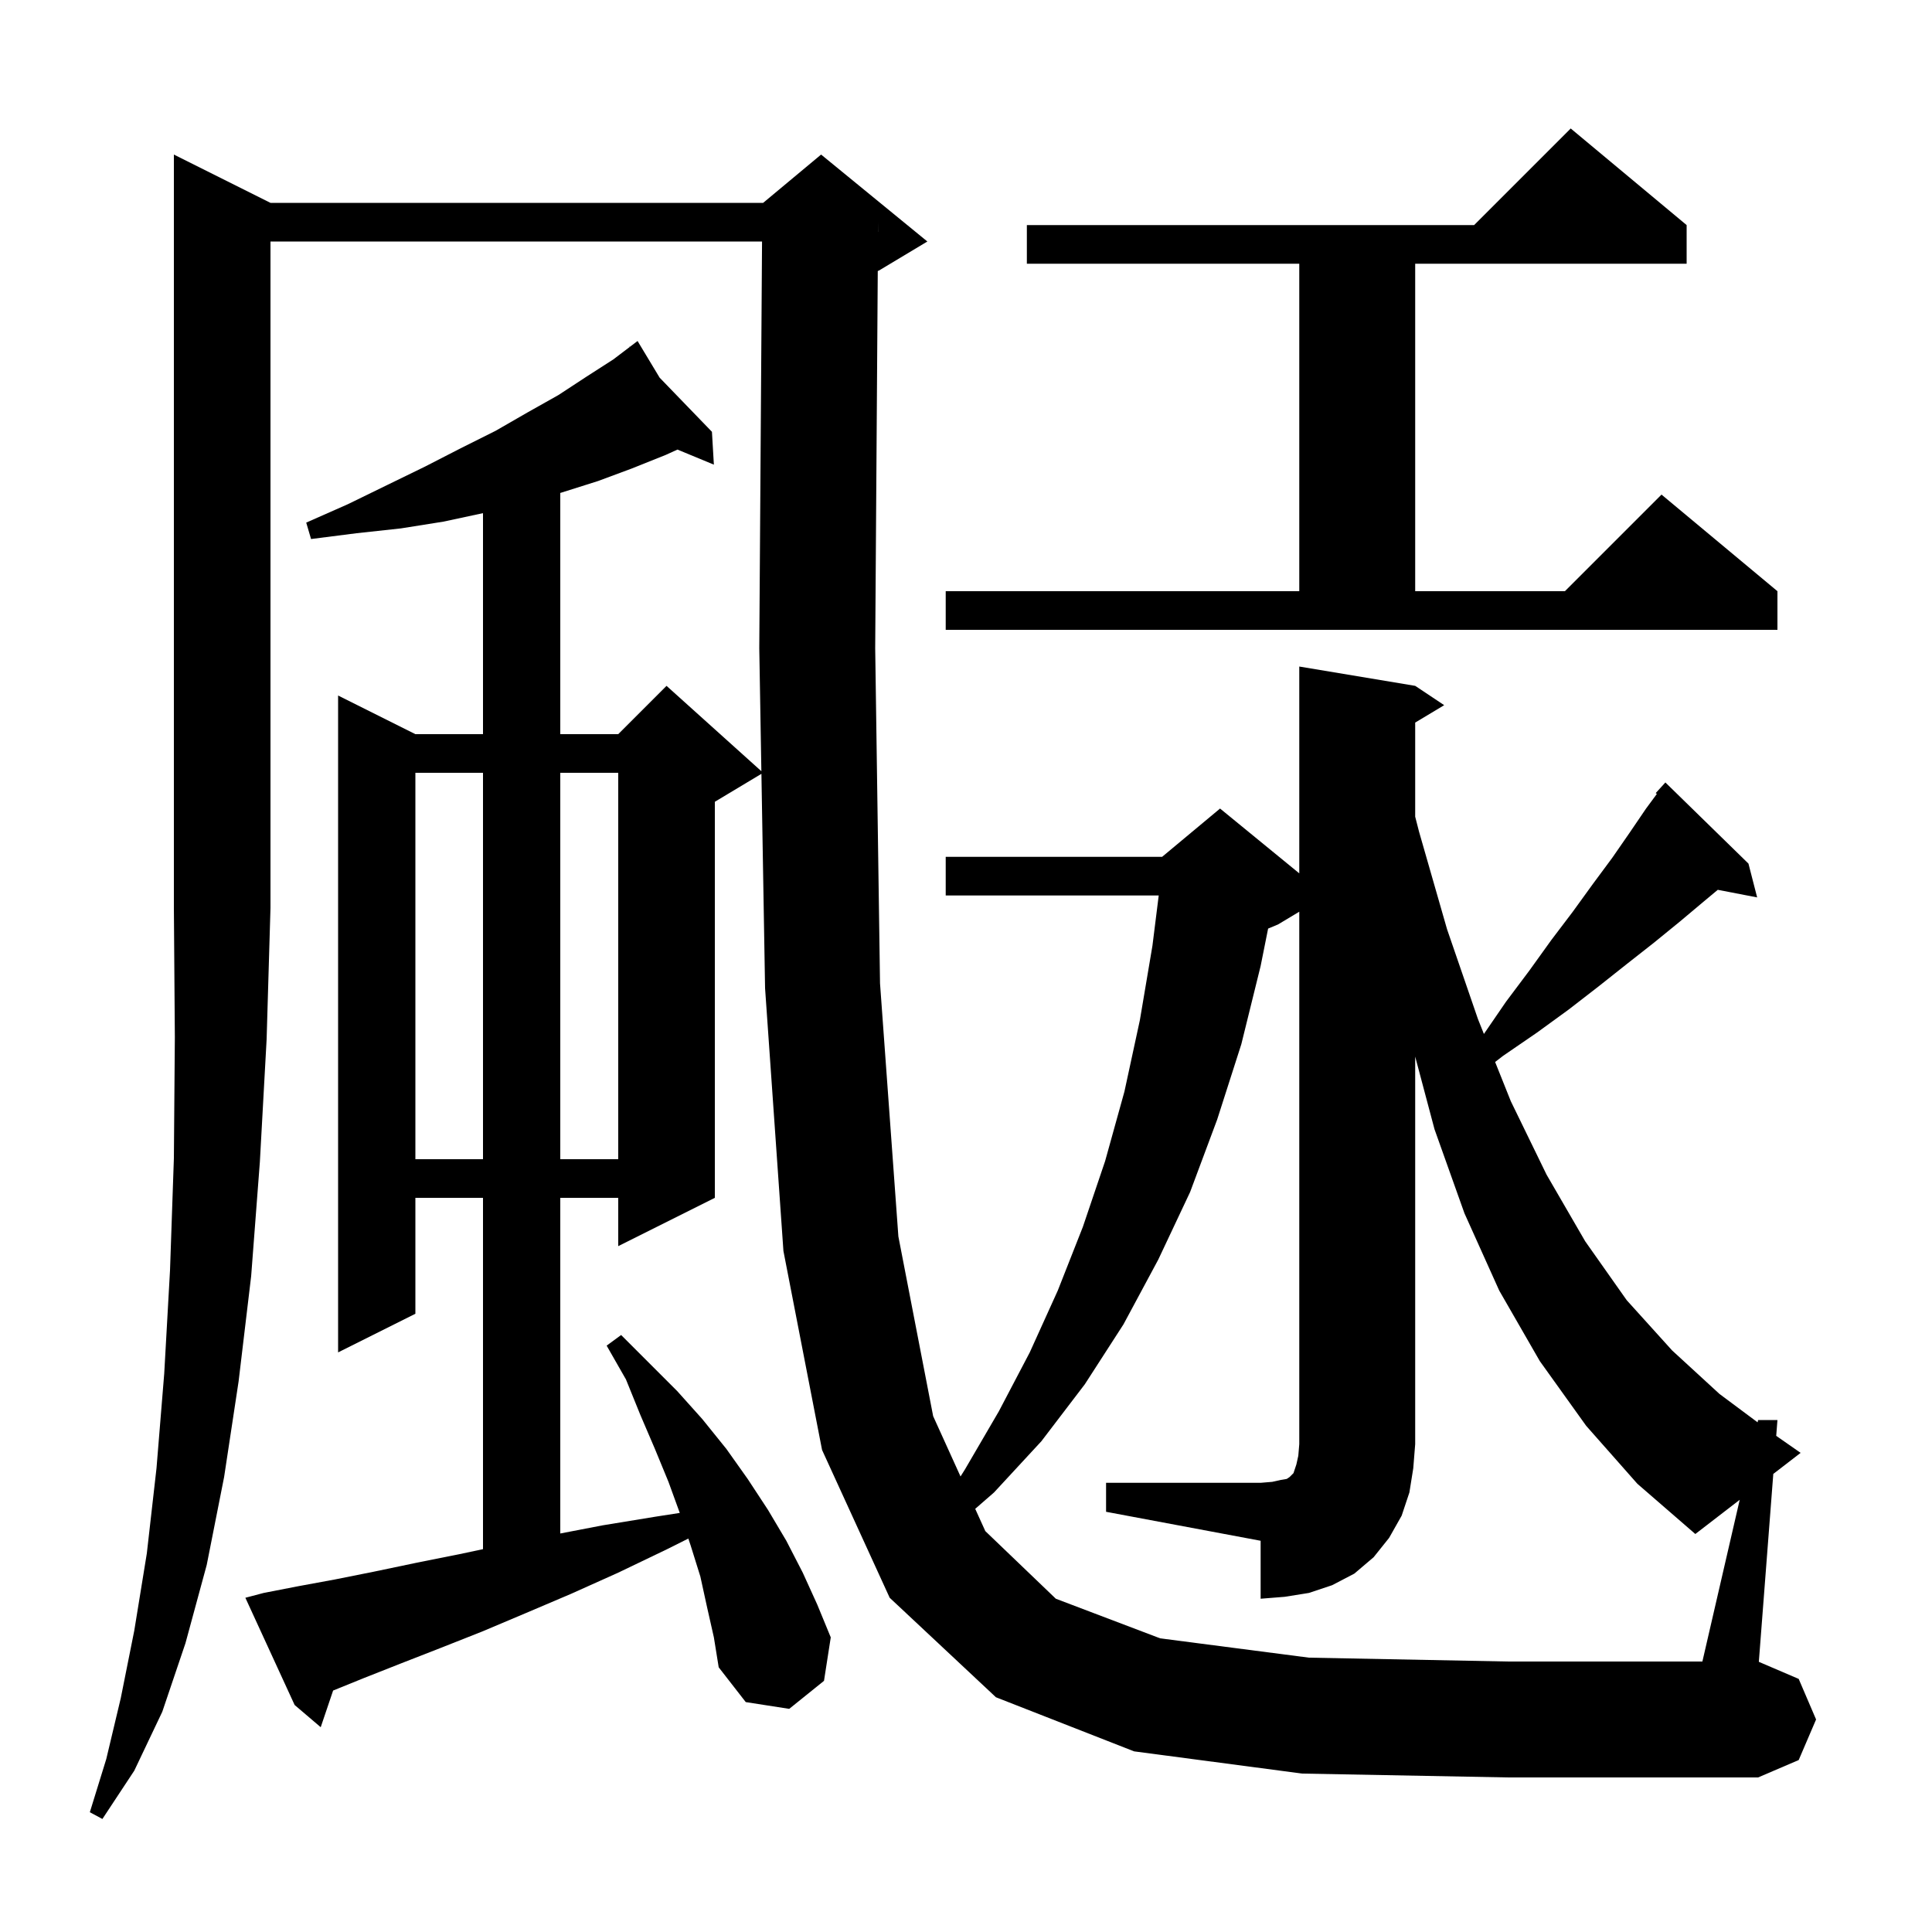 <svg xmlns="http://www.w3.org/2000/svg" xmlns:xlink="http://www.w3.org/1999/xlink" version="1.1" baseProfile="full" viewBox="0 0 200 200" width="200" height="200"><g fill="currentColor"><path d="M 28.0 21.0 L 79.0 21.0 L 85.0 16.0 L 96.0 25.0 L 91.0 28.0 L 90.866 28.056 L 90.6 67.1 L 91.1 101.8 L 93.0 128.0 L 96.6 146.6 L 99.433 152.844 L 99.9 152.1 L 103.4 146.1 L 106.6 140.0 L 109.5 133.6 L 112.1 127.0 L 114.4 120.2 L 116.4 113.0 L 118.0 105.6 L 119.3 97.9 L 119.95 92.7 L 97.9 92.7 L 97.9 88.7 L 120.3 88.7 L 126.3 83.7 L 134.5 90.409 L 134.5 69.0 L 146.5 71.0 L 149.5 73.0 L 146.5 74.8 L 146.5 84.543 L 146.9 86.1 L 149.8 96.2 L 153.0 105.5 L 153.614 107.034 L 155.9 103.7 L 158.3 100.5 L 160.6 97.3 L 162.8 94.4 L 164.9 91.5 L 166.9 88.8 L 168.7 86.2 L 170.4 83.7 L 171.517 82.189 L 171.4 82.1 L 172.4 81.0 L 181.0 89.4 L 181.9 92.9 L 177.824 92.113 L 176.4 93.3 L 173.9 95.4 L 171.2 97.6 L 168.4 99.8 L 165.5 102.1 L 162.4 104.5 L 159.1 106.9 L 155.6 109.3 L 154.775 109.937 L 156.4 114.0 L 160.1 121.6 L 164.1 128.5 L 168.4 134.6 L 173.1 139.8 L 178.0 144.3 L 181.945 147.239 L 182.0 147.0 L 184.0 147.0 L 183.874 148.639 L 186.4 150.4 L 183.571 152.58 L 182.074 172.032 L 186.2 173.8 L 188.0 178.0 L 186.2 182.2 L 182.0 184.0 L 156.1 184.0 L 134.8 183.6 L 117.4 181.3 L 103.1 175.7 L 92.1 165.4 L 85.1 150.1 L 81.1 129.5 L 79.2 102.3 L 78.822 80.107 L 74.0 83.0 L 74.0 124.0 L 64.0 129.0 L 64.0 124.0 L 58.0 124.0 L 58.0 158.746 L 62.4 157.9 L 67.9 157.0 L 70.37 156.617 L 69.2 153.4 L 67.8 150.0 L 66.3 146.5 L 64.8 142.8 L 62.8 139.3 L 64.3 138.2 L 70.1 144.0 L 72.7 146.9 L 75.2 150.0 L 77.4 153.1 L 79.5 156.3 L 81.4 159.5 L 83.1 162.8 L 84.6 166.1 L 86.0 169.5 L 85.3 174.0 L 81.7 176.9 L 77.2 176.2 L 74.4 172.6 L 73.9 169.5 L 73.2 166.4 L 72.5 163.2 L 71.5 160.0 L 71.257 159.271 L 69.0 160.4 L 64.0 162.8 L 59.1 165.0 L 54.4 167.0 L 49.9 168.9 L 45.6 170.6 L 41.5 172.2 L 37.7 173.7 L 34.484 175.004 L 33.2 178.8 L 30.5 176.5 L 25.4 165.4 L 27.3 164.9 L 30.9 164.2 L 34.7 163.5 L 38.7 162.7 L 43.0 161.8 L 47.5 160.9 L 50.0 160.368 L 50.0 124.0 L 43.0 124.0 L 43.0 136.0 L 35.0 140.0 L 35.0 72.0 L 43.0 76.0 L 50.0 76.0 L 50.0 53.121 L 45.9 54.0 L 41.5 54.7 L 36.9 55.2 L 32.2 55.8 L 31.7 54.1 L 36.0 52.2 L 40.1 50.2 L 44.0 48.3 L 47.7 46.4 L 51.3 44.6 L 54.6 42.7 L 57.8 40.9 L 60.7 39.0 L 63.5 37.2 L 65.186 35.919 L 65.1 35.8 L 65.203 35.906 L 66.0 35.3 L 68.285 39.096 L 73.7 44.7 L 73.9 48.1 L 70.131 46.54 L 68.9 47.1 L 65.4 48.5 L 61.9 49.8 L 58.1 51.0 L 58.0 51.028 L 58.0 76.0 L 64.0 76.0 L 69.0 71.0 L 78.817 79.835 L 78.6 67.1 L 78.886 25.0 L 28.0 25.0 L 28.0 94.0 L 27.6 107.6 L 26.9 120.3 L 26.0 132.1 L 24.7 143.0 L 23.2 152.9 L 21.4 162.0 L 19.2 170.1 L 16.8 177.2 L 13.9 183.3 L 10.6 188.3 L 9.3 187.6 L 11.0 182.1 L 12.5 175.8 L 13.9 168.8 L 15.2 160.8 L 16.2 152.0 L 17.0 142.2 L 17.6 131.5 L 18.0 119.9 L 18.1 107.4 L 18.0 94.0 L 18.0 16.0 Z M 114.5 153.5 L 130.5 153.5 L 131.7 153.4 L 132.6 153.2 L 133.2 153.1 L 133.5 152.9 L 133.9 152.5 L 134.2 151.6 L 134.4 150.7 L 134.5 149.5 L 134.5 94.38 L 132.3 95.7 L 131.275 96.127 L 130.5 100.0 L 128.5 108.1 L 126.0 115.9 L 123.2 123.4 L 119.9 130.4 L 116.3 137.1 L 112.3 143.3 L 107.8 149.2 L 102.9 154.5 L 100.954 156.194 L 102.0 158.5 L 109.3 165.5 L 120.1 169.6 L 135.5 171.6 L 156.1 172.0 L 176.231 172.0 L 180.094 155.26 L 175.5 158.8 L 169.5 153.6 L 164.2 147.6 L 159.4 140.9 L 155.2 133.6 L 151.6 125.6 L 148.5 116.9 L 146.5 109.38 L 146.5 149.5 L 146.3 152.0 L 145.9 154.5 L 145.1 156.9 L 143.8 159.2 L 142.2 161.2 L 140.2 162.9 L 137.9 164.1 L 135.5 164.9 L 133.0 165.3 L 130.5 165.5 L 130.5 159.5 L 114.5 156.5 Z M 43.0 80.0 L 43.0 120.0 L 50.0 120.0 L 50.0 80.0 Z M 58.0 80.0 L 58.0 120.0 L 64.0 120.0 L 64.0 80.0 Z M 97.9 61.2 L 134.5 61.2 L 134.5 27.3 L 106.3 27.3 L 106.3 23.3 L 152.6 23.3 L 162.6 13.3 L 174.6 23.3 L 174.6 27.3 L 146.5 27.3 L 146.5 61.2 L 162.0 61.2 L 172.0 51.2 L 184.0 61.2 L 184.0 65.2 L 97.9 65.2 Z M 90.893 23.999 L 90.9 24.0 L 90.9 23.0 Z "/></g></svg>
